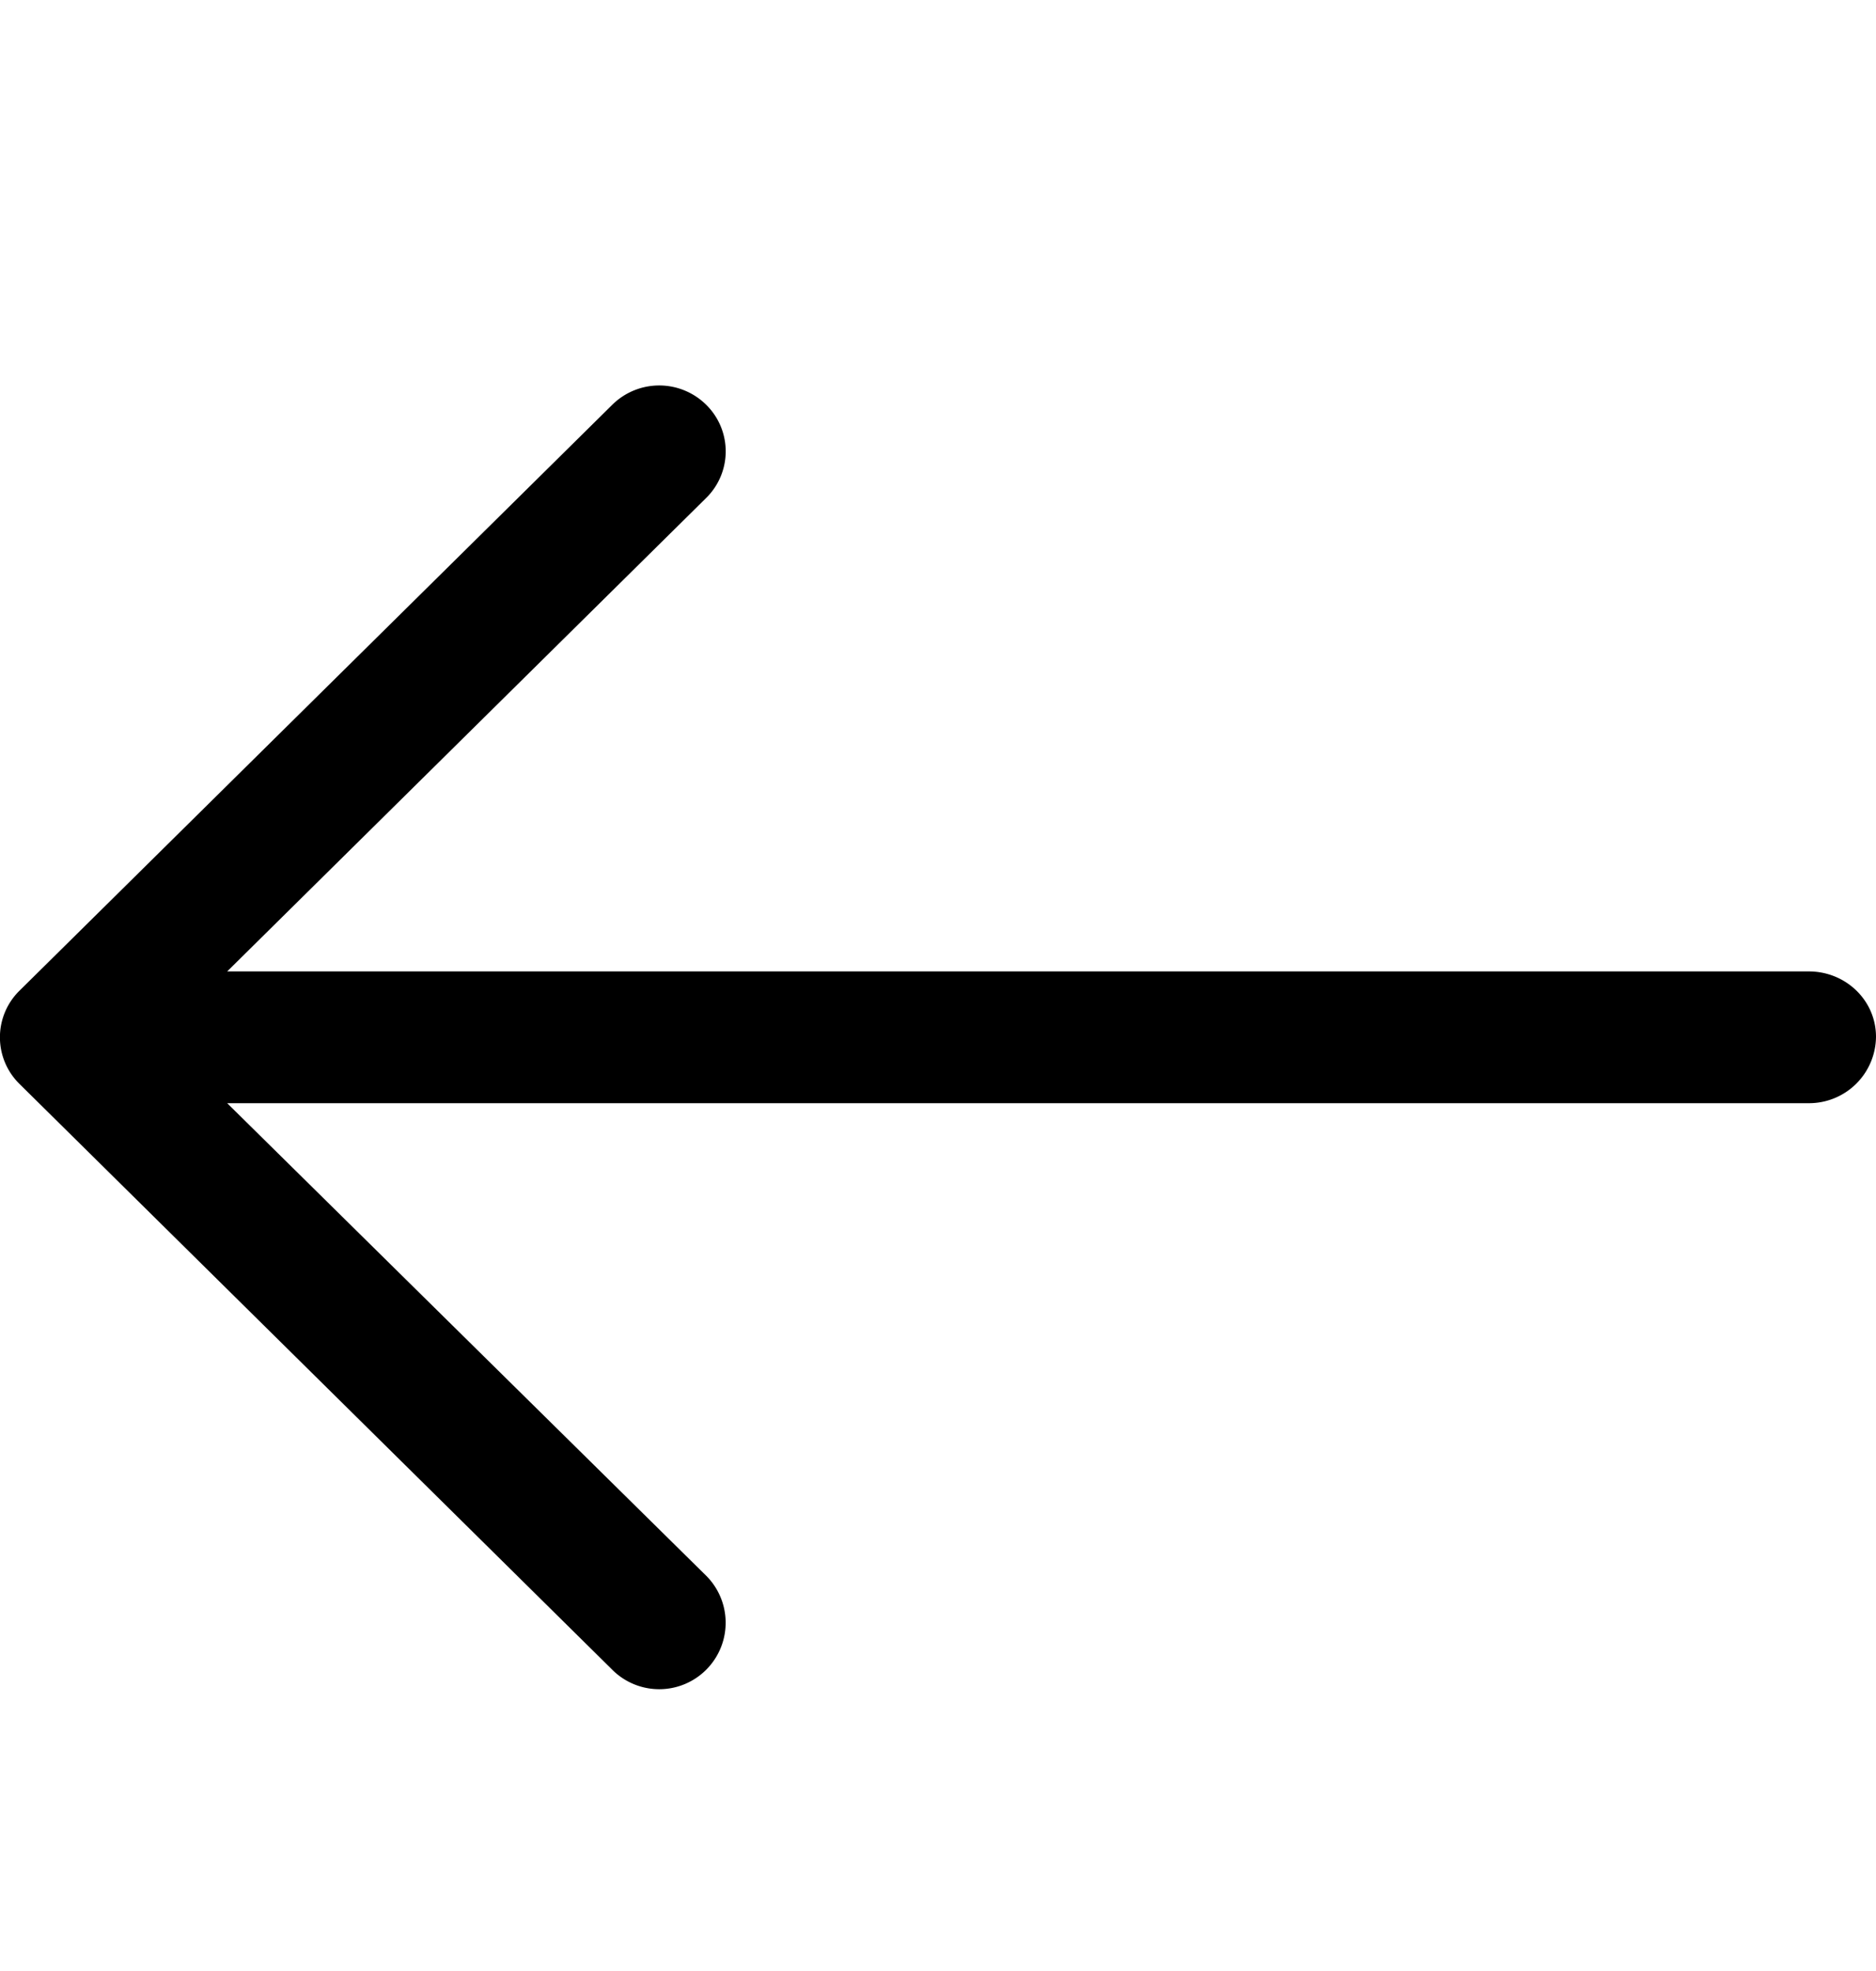 <svg width="20" height="21" fill="none" xmlns="http://www.w3.org/2000/svg"><path fill-rule="evenodd" clip-rule="evenodd" d="M6.524 4.316a.712.712 0 011.008 0 .696.696 0 010 .986l-5.11 5.048h16.862c.393 0 .716.308.716.697a.714.714 0 01-.716.707H2.422l5.11 5.038a.708.708 0 01-1.008.995l-6.32-6.242a.696.696 0 010-.986l6.32-6.243z" fill="#000"/></svg>